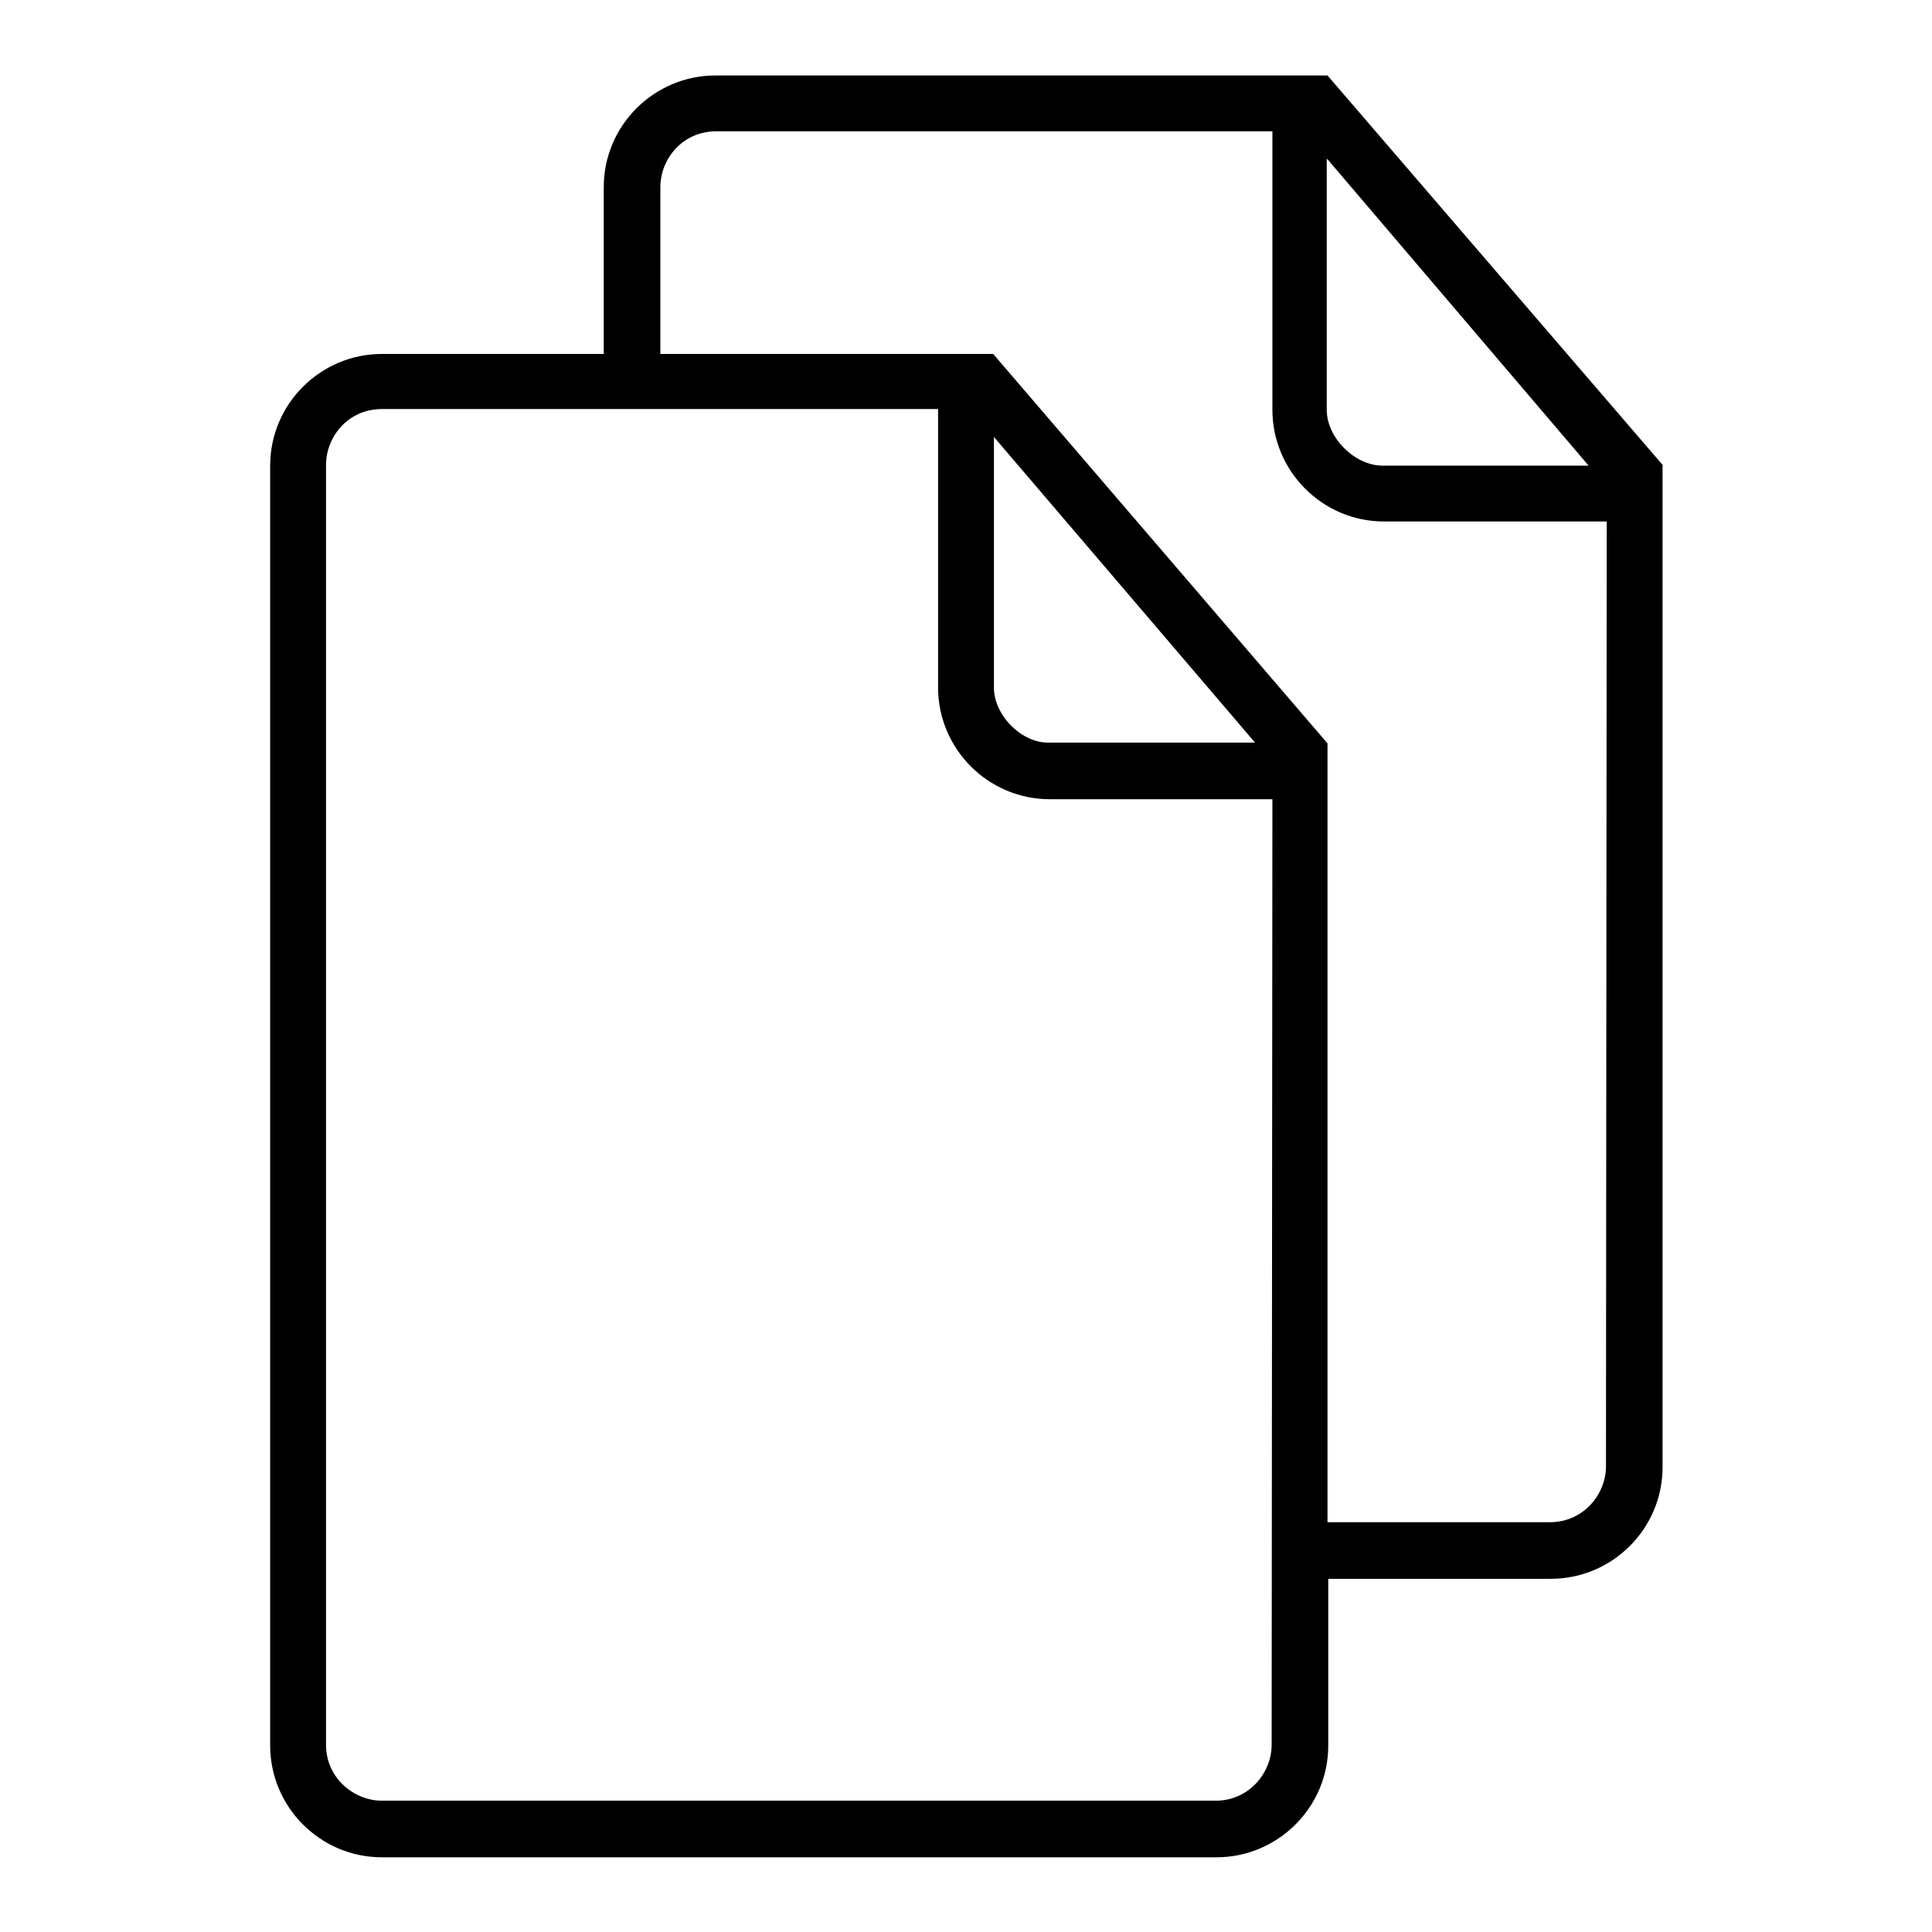 <?xml version="1.0" encoding="utf-8"?>
<!-- Svg Vector Icons : http://www.onlinewebfonts.com/icon -->
<!DOCTYPE svg PUBLIC "-//W3C//DTD SVG 1.1//EN" "http://www.w3.org/Graphics/SVG/1.1/DTD/svg11.dtd">
<svg version="1.1" xmlns="http://www.w3.org/2000/svg" xmlns:xlink="http://www.w3.org/1999/xlink" x="0px" y="0px" viewBox="0 0 256 256" enable-background="new 0 0 256 256" xml:space="preserve">
<g><g><g><path fill="#000000" d="M175.9,10h-3.7H94.8c-8.1,0-14.8,6.6-14.8,14.8v22.1H50.6c-8.1,0-14.8,6.6-14.8,14.8v169.6c0,8.1,6.6,14.8,14.8,14.8h110.6c8.1,0,14.8-6.6,14.8-14.8v-22.1h29.5c8.1,0,14.8-6.6,14.8-14.8V65.3v-3.7L175.9,10z M175.9,21.1l34.6,40.6h-27.3c-3.7,0-7.4-3.7-7.4-7.4V21.1L175.9,21.1z M168.5,231.2c0,3.7-3,7.4-7.4,7.4H50.6c-3.7,0-7.4-3-7.4-7.4V61.6c0-3.7,2.9-7.4,7.4-7.4h73.7v36.9c0,8.1,6.6,14.8,14.8,14.8h29.5L168.5,231.2L168.5,231.2z M131.7,91.1V57.9l34.6,40.5h-27.3C135.4,98.5,131.7,94.8,131.7,91.1z M212.8,194.3c0,3.7-3,7.4-7.4,7.4h-29.5v-99.5v-3.7l-44.3-51.6H128H87.5V24.8c0-3.7,2.9-7.4,7.4-7.4h73.7v36.9c0,8.1,6.6,14.8,14.8,14.8h29.5L212.8,194.3L212.8,194.3z"/></g><g></g><g></g><g></g><g></g><g></g><g></g><g></g><g></g><g></g><g></g><g></g><g></g><g></g><g></g><g></g></g></g>
</svg>